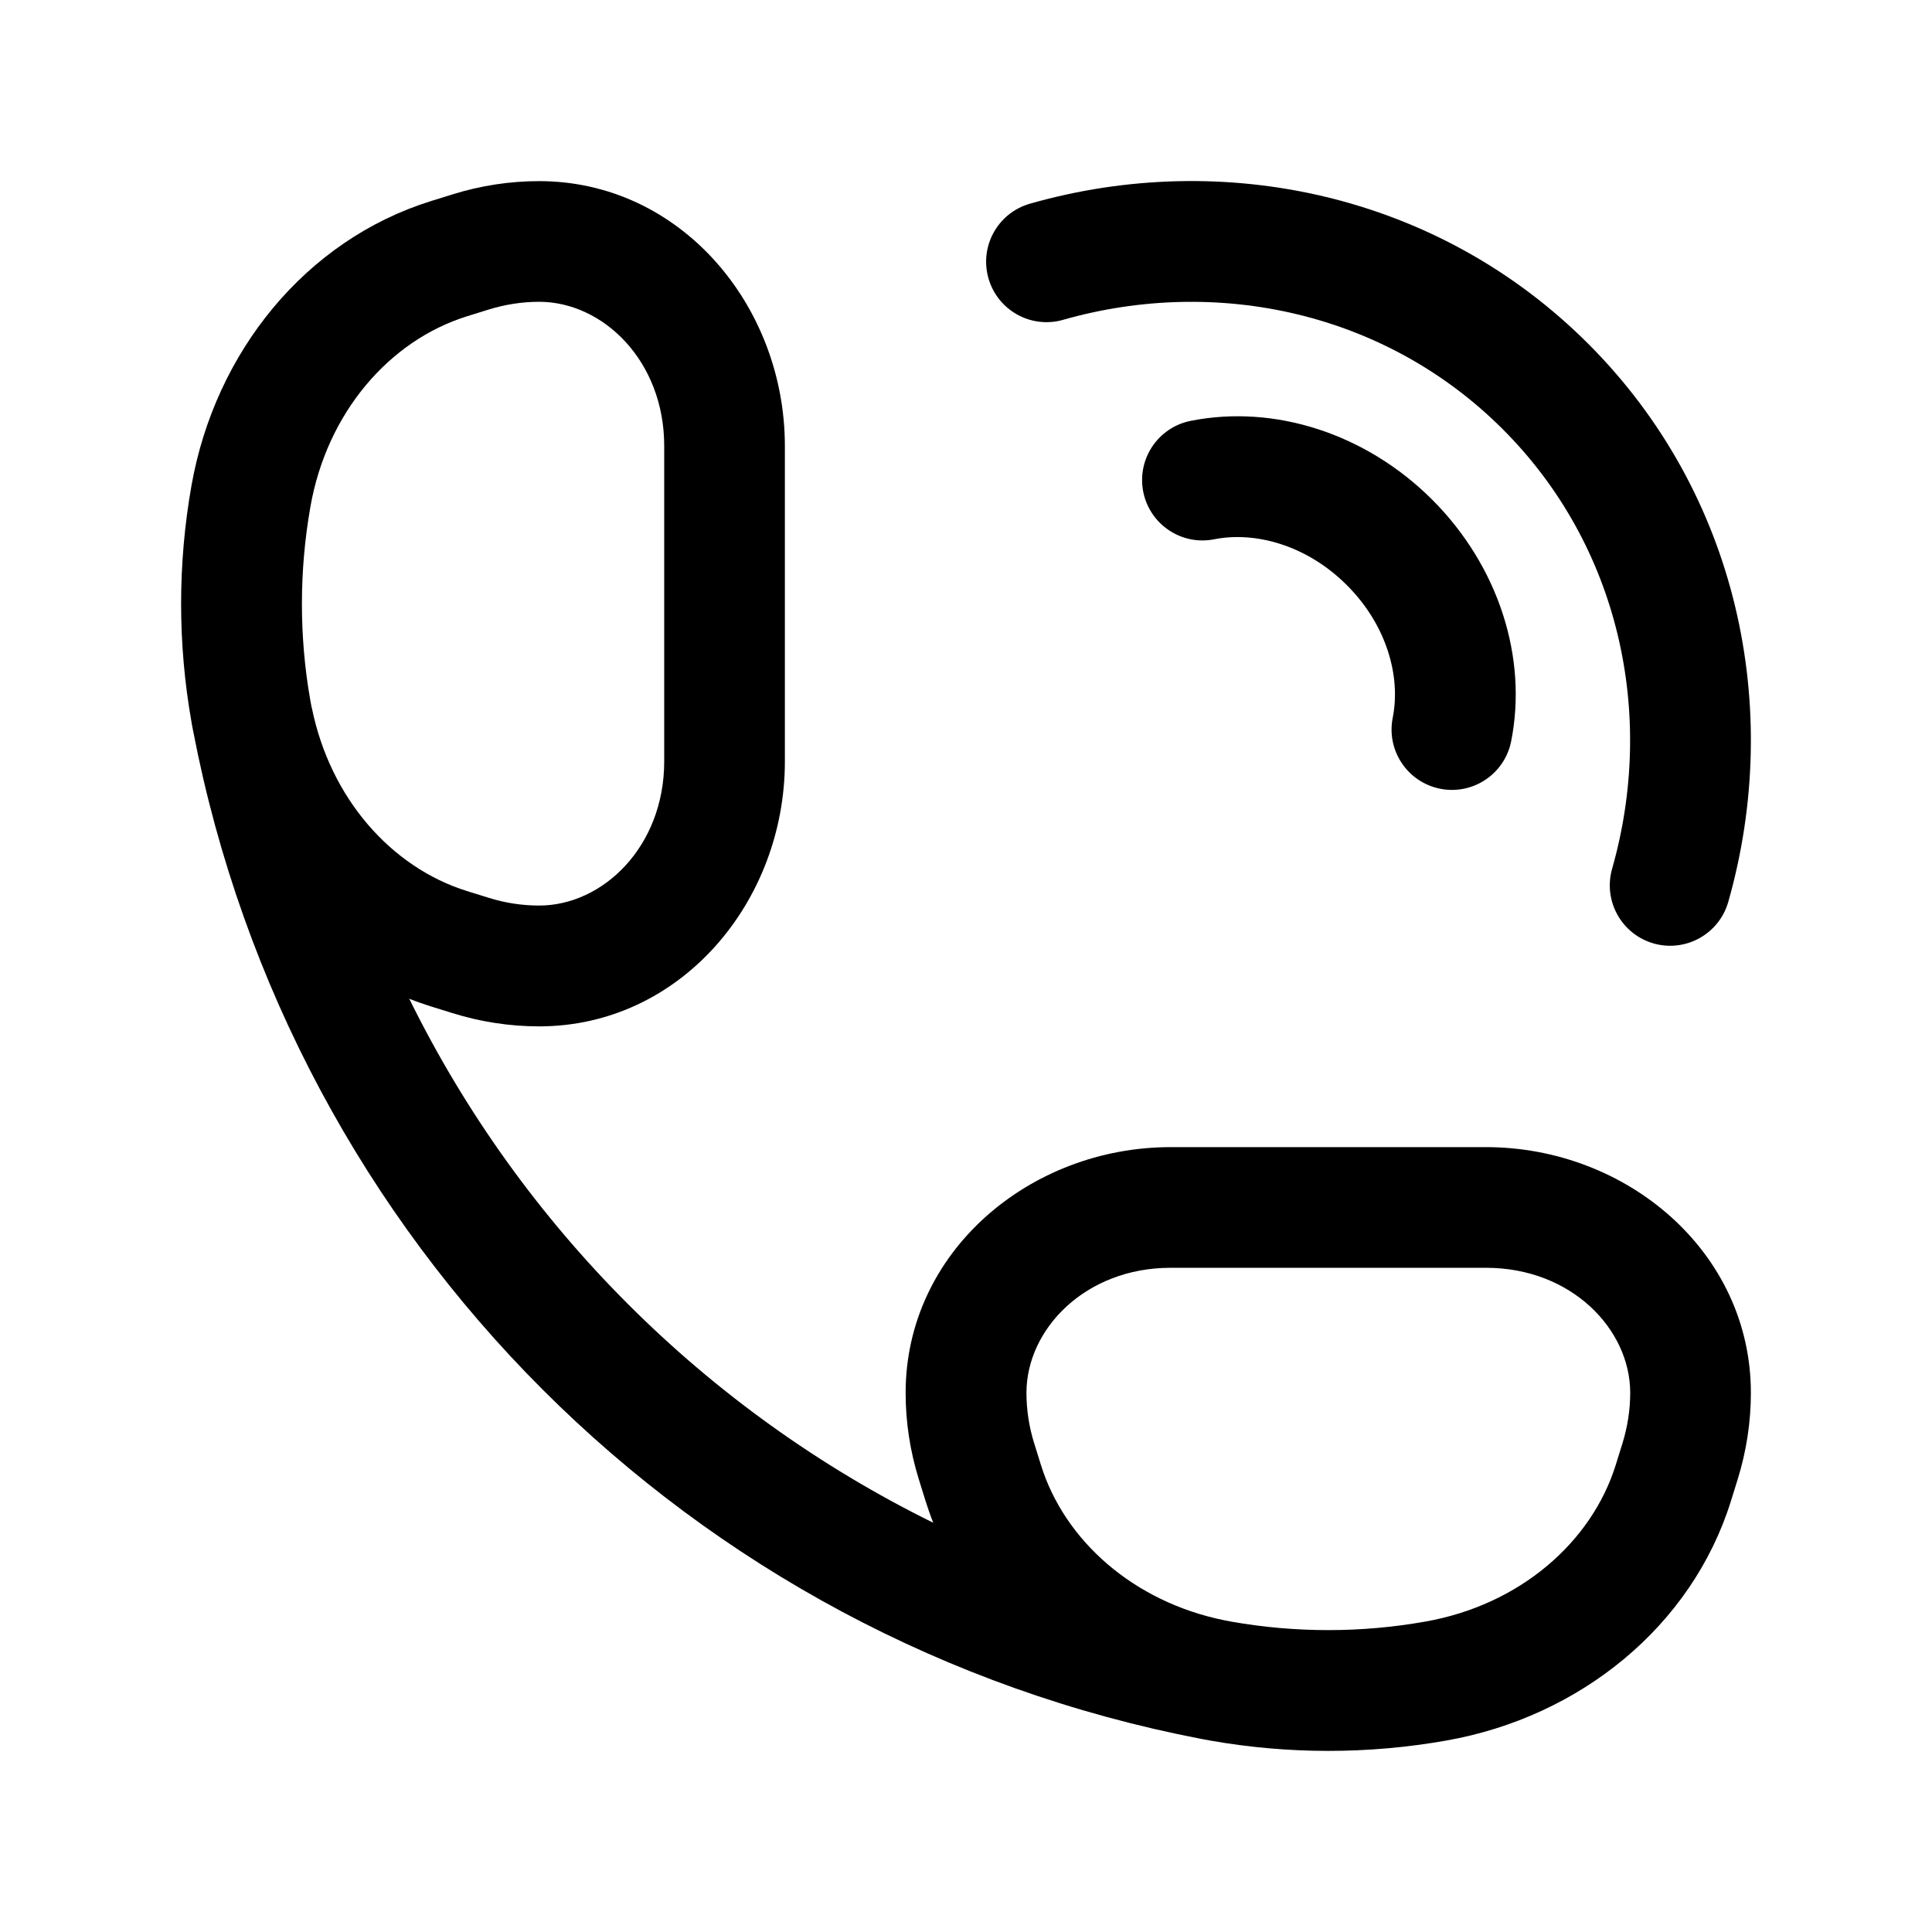 <svg fill="none" height="24" viewBox="0 0 24 24" width="24" xmlns="http://www.w3.org/2000/svg"><g clip-rule="evenodd" fill="rgb(0,0,0)" fill-rule="evenodd"><path d="m18.668 5.332c-1.448-1.448-3.541-1.906-5.462-1.359-.398.114-.813-.117-.927-.516s.117-.813.516-.927c2.404-.685 5.071-.122 6.934 1.74 1.863 1.862 2.425 4.53 1.74 6.934-.114.398-.528.629-.927.516-.398-.114-.629-.528-.516-.927.547-1.922.09-4.014-1.359-5.462zm-1.937 1.937c-.5-.5-1.141-.67-1.647-.57-.406.081-.801-.183-.882-.589-.081-.406.183-.801.589-.882 1.039-.207 2.177.156 3.001.98.824.824 1.187 1.962.98 3.001-.081.406-.476.67-.882.589-.406-.081-.67-.476-.589-.882.101-.506-.069-1.147-.57-1.647z"/><path d="m5.62 2.415c.349-.109.712-.165 1.077-.165 1.754 0 3.053 1.544 3.053 3.291v3.918c0 1.747-1.299 3.291-3.053 3.291-.365 0-.727-.056-1.077-.165l-.267-.083c-.091-.029-.181-.06-.269-.095 1.391 2.825 3.683 5.118 6.509 6.509-.035-.088-.066-.178-.095-.269l-.083-.267c-.109-.349-.165-.712-.165-1.077 0-1.754 1.544-3.053 3.291-3.053h3.918c1.747 0 3.291 1.299 3.291 3.053 0 .365-.056.727-.165 1.077l-.083.267c-.486 1.556-1.875 2.682-3.537 2.975-.968.171-1.962.171-2.93 0-.038-.007-.076-.014-.114-.021-6.342-1.22-11.302-6.181-12.522-12.522-.008-.038-.015-.076-.021-.114-.171-.968-.171-1.962 0-2.93.293-1.662 1.419-3.051 2.975-3.537zm-1.748 6.376c-.006-.03-.011-.06-.017-.09-.14-.794-.139-1.611.001-2.406.206-1.172.982-2.065 1.945-2.366l.267-.083s0 0 0 0c.206-.064.418-.097.63-.097.79 0 1.553.731 1.553 1.791v3.918c0 1.06-.763 1.791-1.553 1.791-.212 0-.424-.032-.63-.097l-.267-.083c-.939-.293-1.7-1.15-1.928-2.279zm11.427 11.354c.794.14 1.611.14 2.406-.001 1.172-.206 2.065-.983 2.366-1.945l.083-.267c.064-.206.097-.417.097-.63 0-.79-.731-1.553-1.791-1.553h-3.918c-1.06 0-1.791.763-1.791 1.553 0 .212.032.424.097.63l.083.267c.293.939 1.15 1.7 2.279 1.929.03.006.06.011.089.017z"/></g></svg>